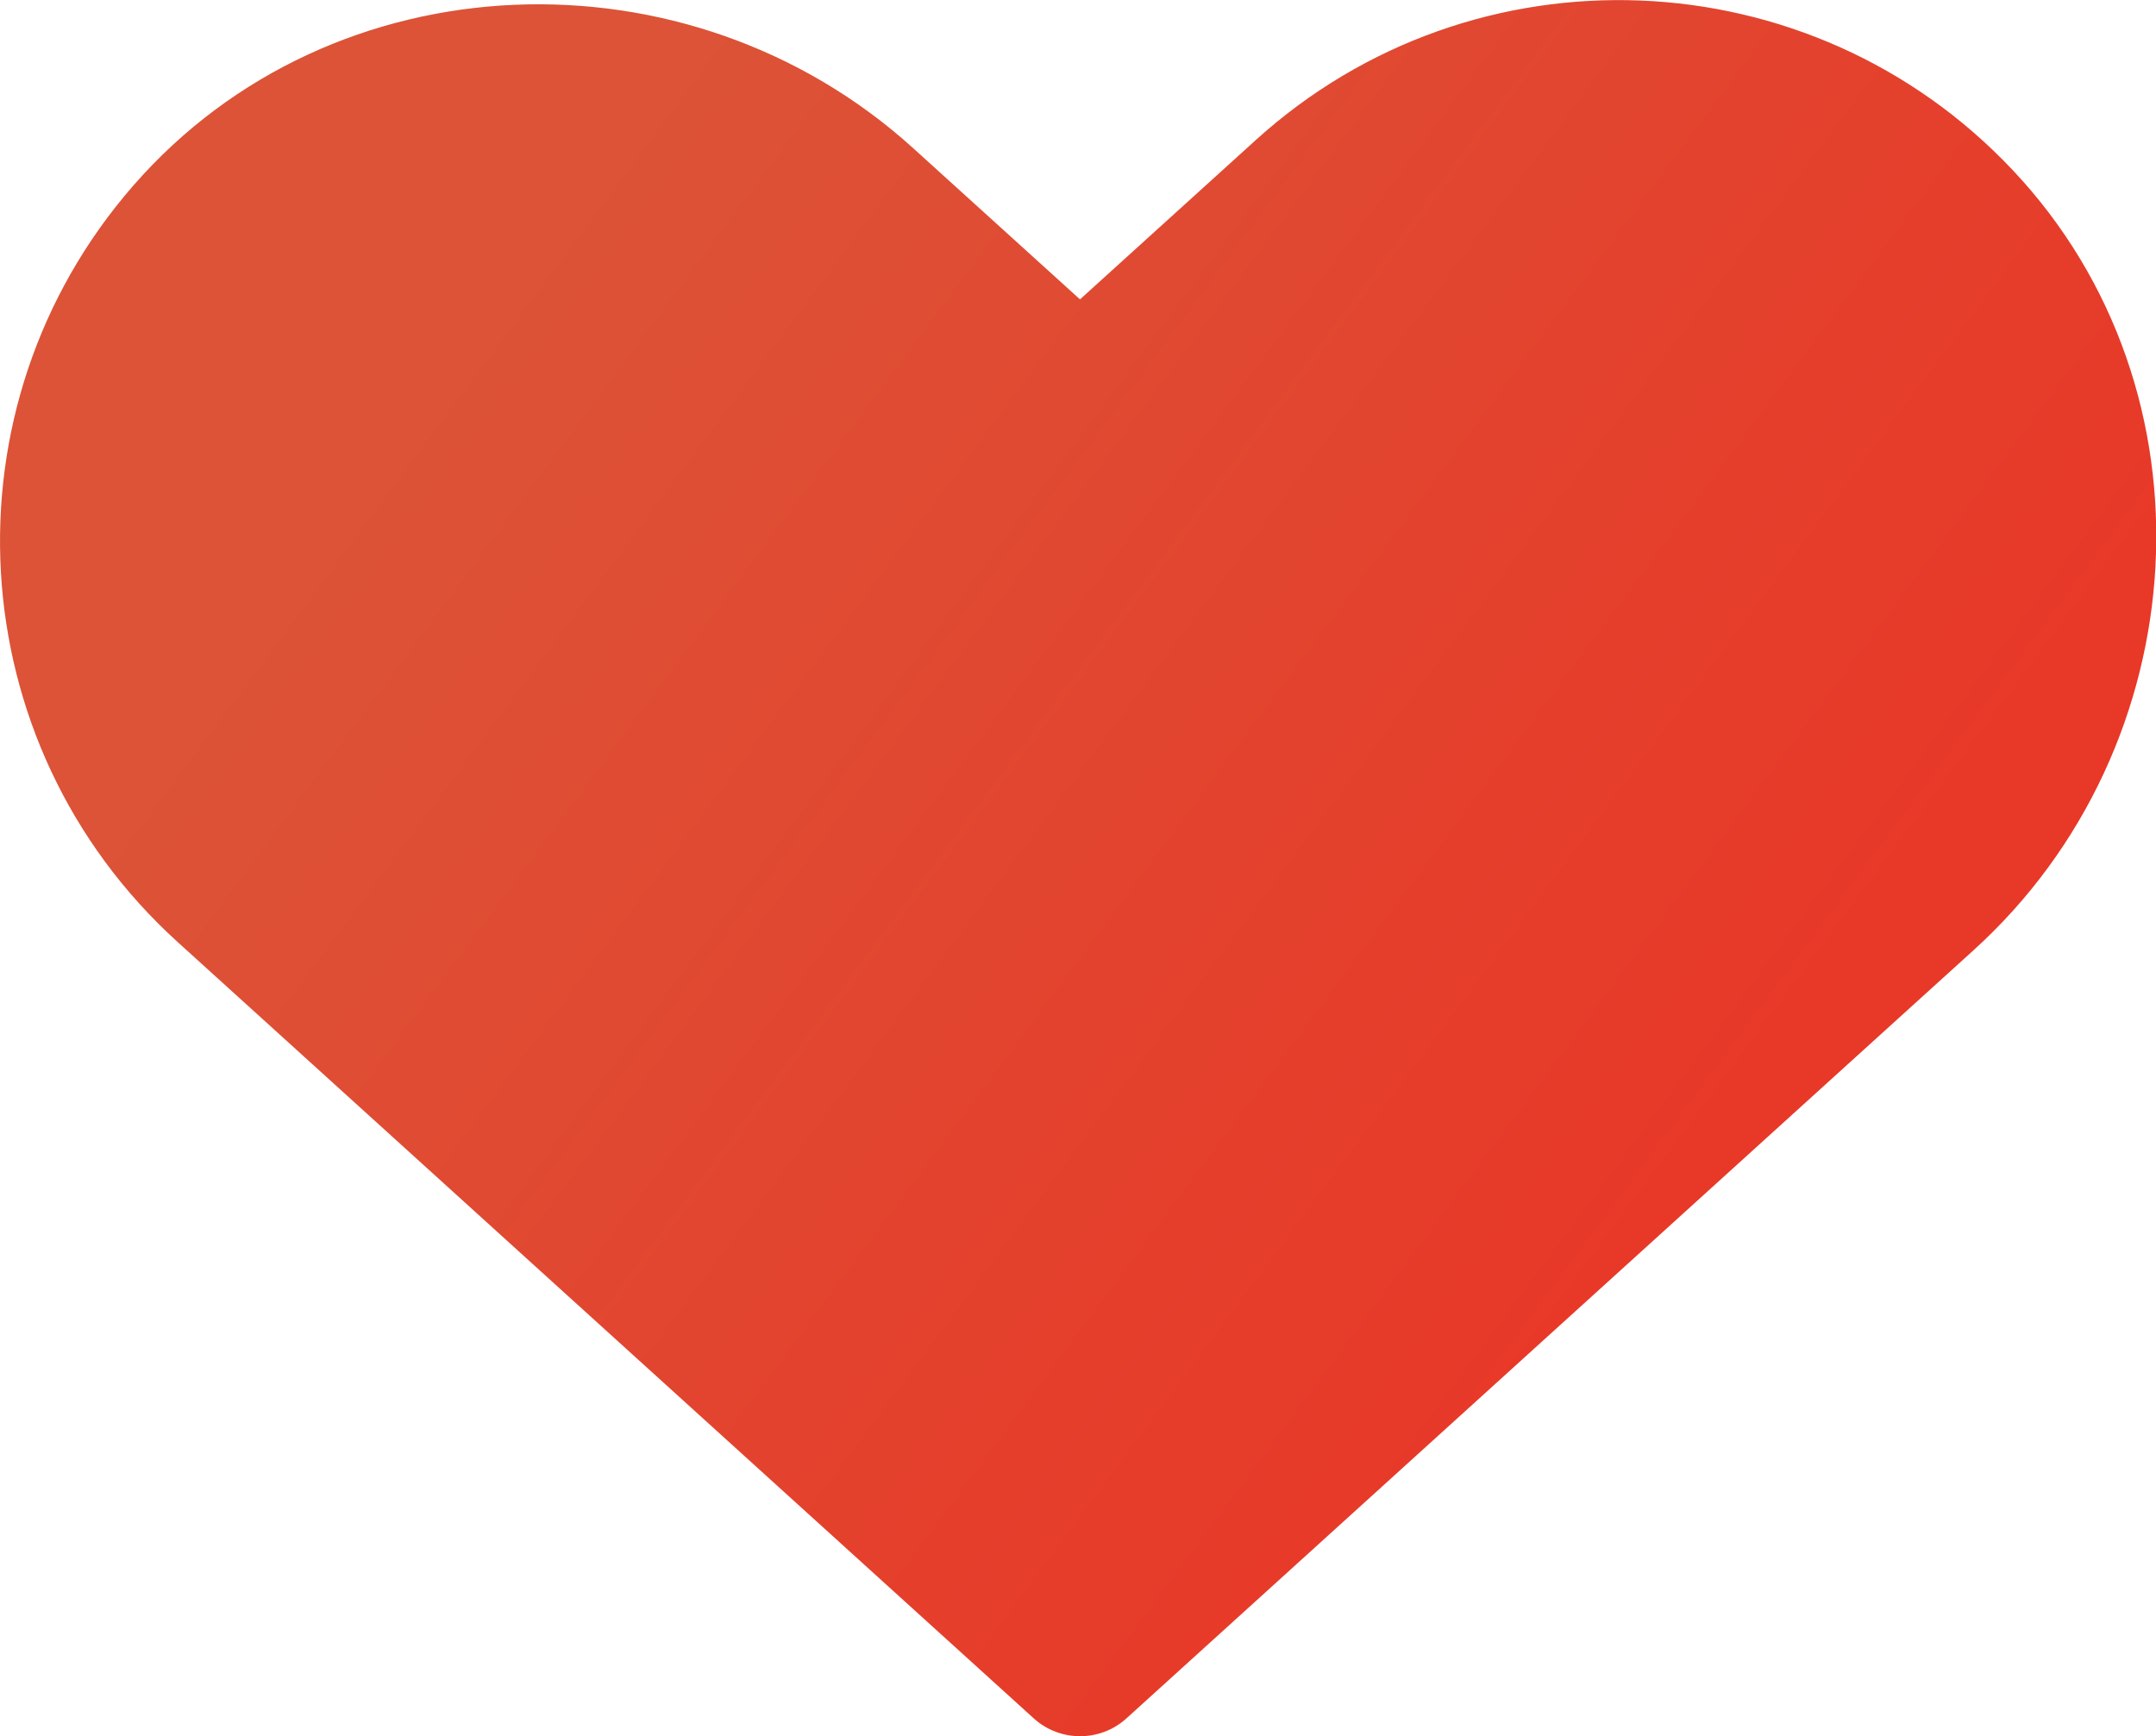<?xml version="1.0" encoding="UTF-8"?>
<svg id="_レイヤー_2" data-name="レイヤー 2" xmlns="http://www.w3.org/2000/svg" xmlns:xlink="http://www.w3.org/1999/xlink" viewBox="0 0 102.44 82.49">
  <defs>
    <style>
      .cls-1 {
        fill: url(#_名称未設定グラデーション_172);
      }
    </style>
    <linearGradient id="_名称未設定グラデーション_172" data-name="名称未設定グラデーション 172" x1="17.89" y1="4.17" x2="83.56" y2="52.93" gradientUnits="userSpaceOnUse">
      <stop offset=".13" stop-color="#dc5337"/>
      <stop offset="1" stop-color="#e83828"/>
    </linearGradient>
  </defs>
  <g id="_差し替え箇所" data-name="差し替え箇所">
    <path class="cls-1" d="M51.31,14.22l-7.9-7.16C32.74-2.63,15.82-2.05,6.34,8.81-2.85,19.34-1.96,35.33,8.44,44.76l4.6,4.17,36.07,32.71c1.25,1.14,3.17,1.14,4.42,0l36.07-32.71,4.17-3.78c10.68-9.68,11.75-26.58,1.86-37.07-9.58-10.17-25.59-10.84-35.98-1.41l-8.33,7.55Z"/>
  </g>
</svg>